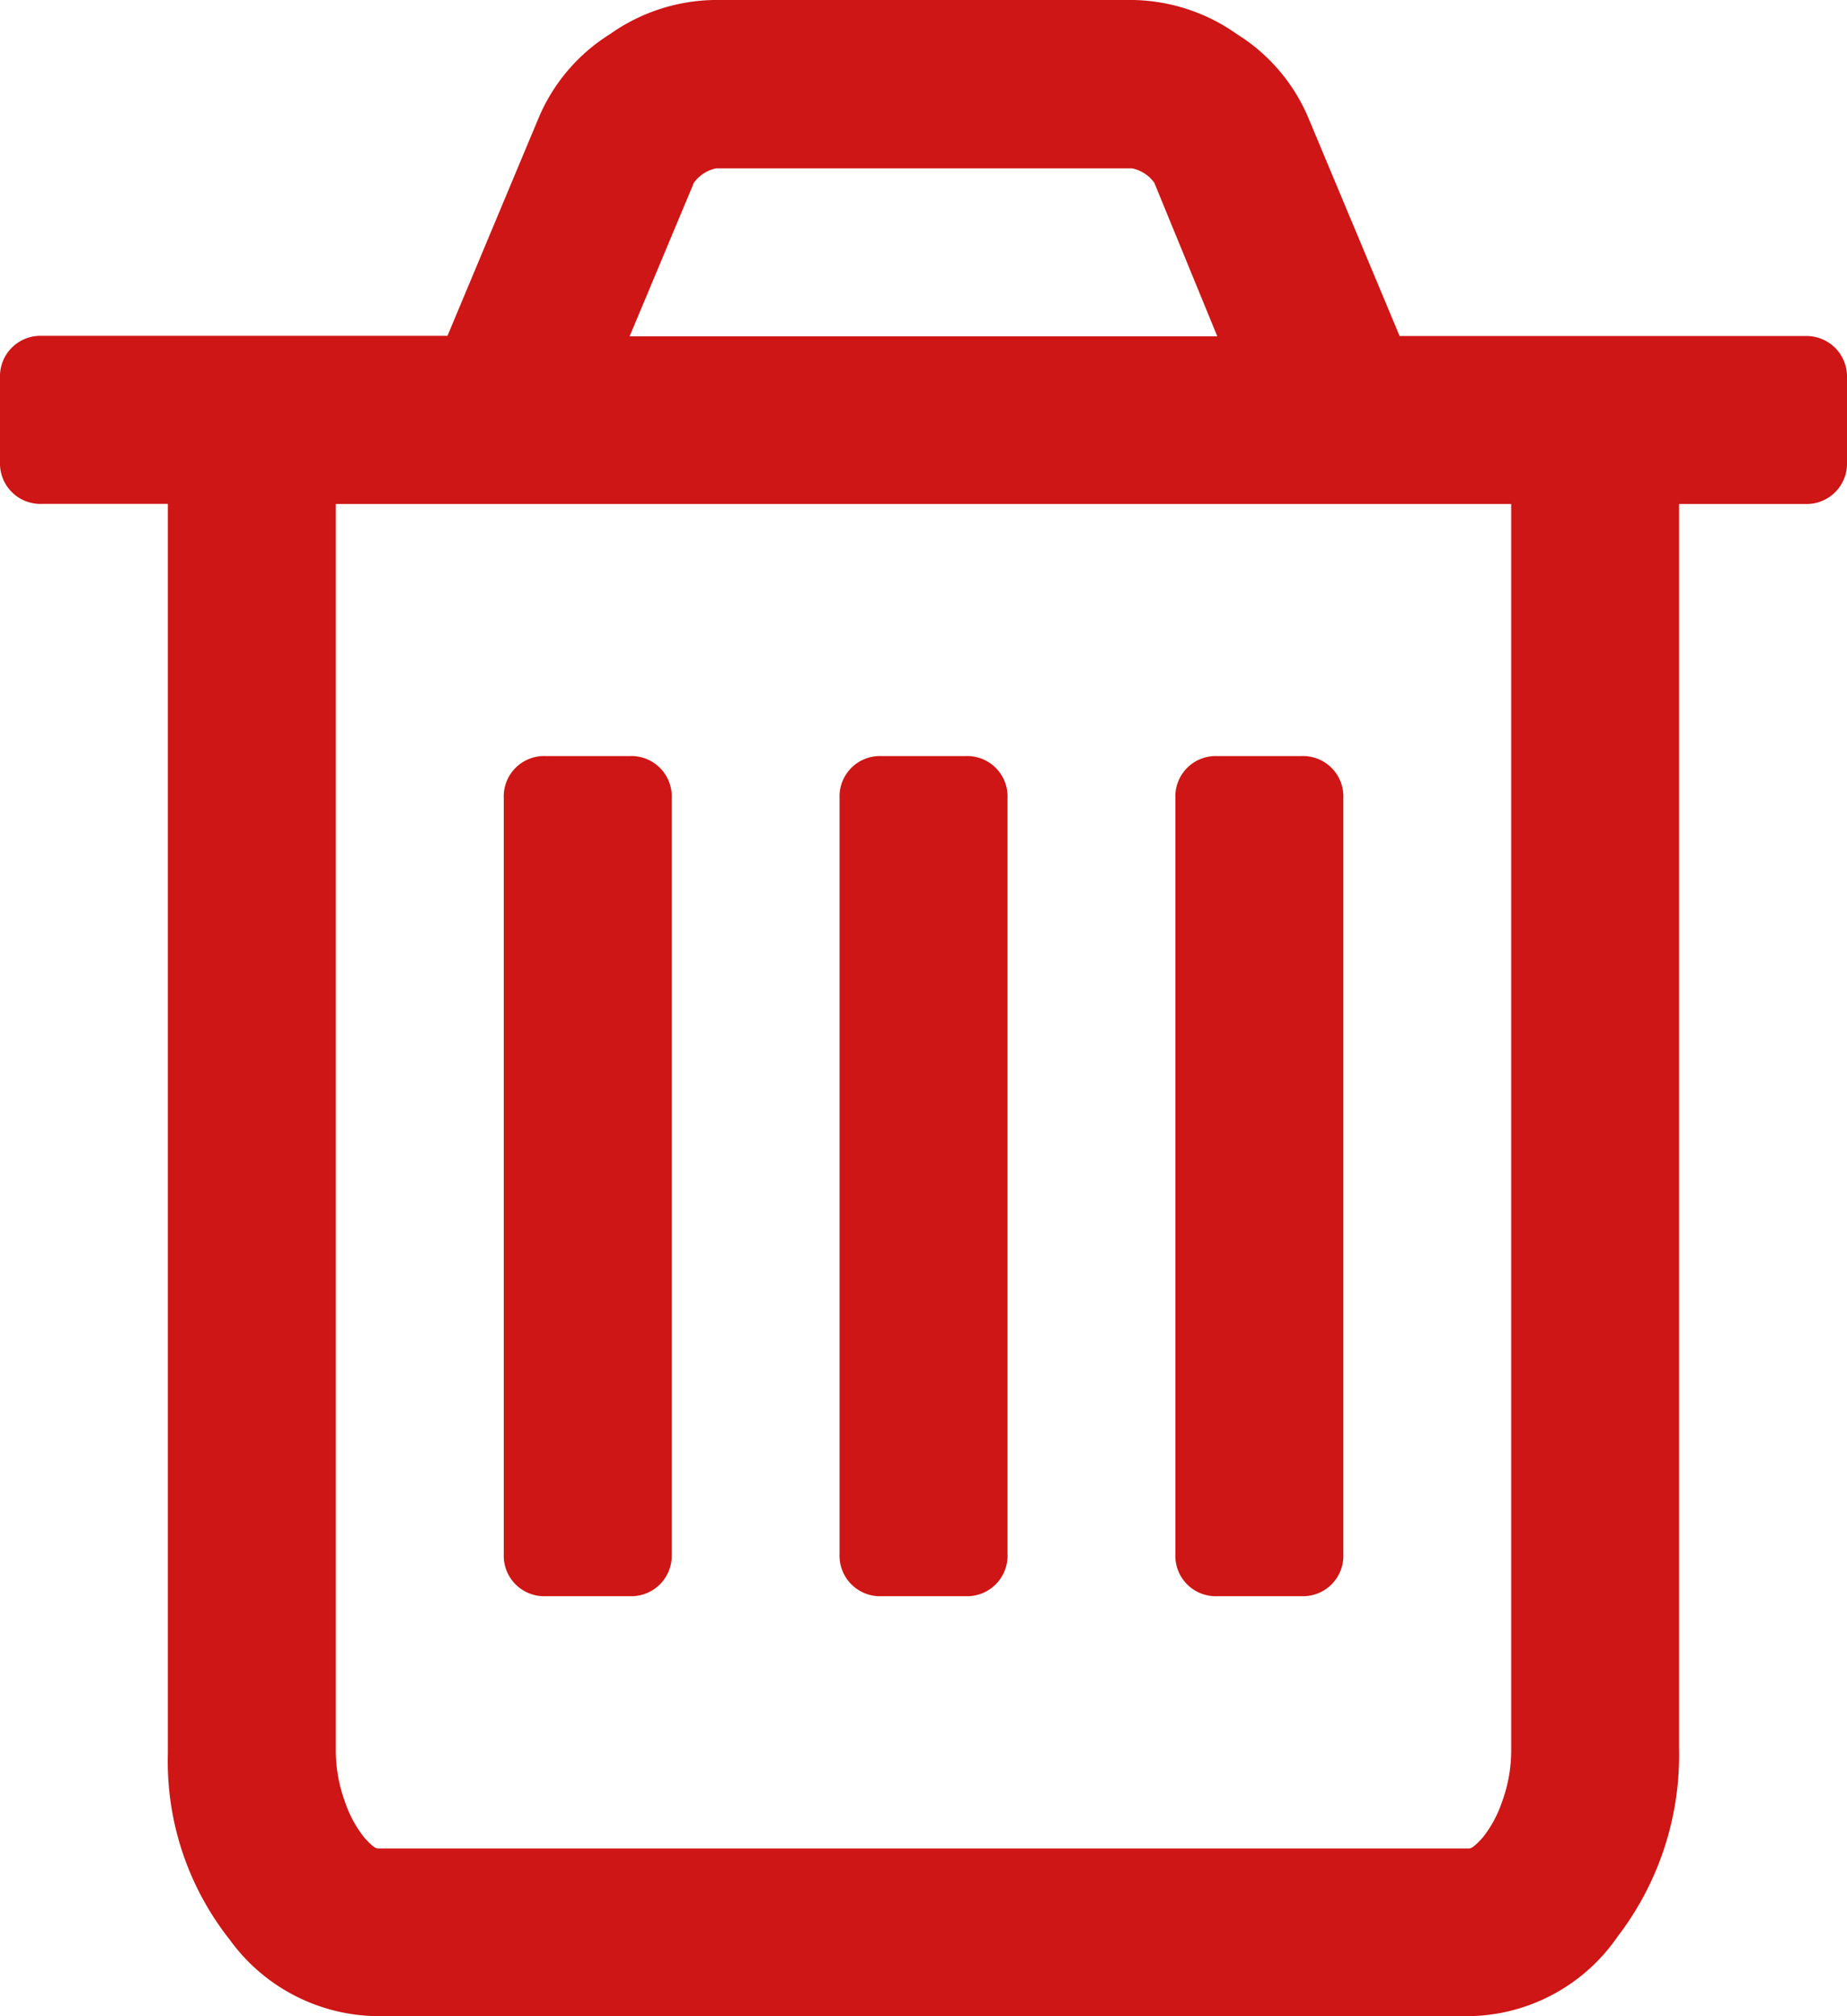 <svg xmlns="http://www.w3.org/2000/svg" width="20.147" height="21.978"><g data-name="Group 323" fill="#cd1615"><path data-name="Path 270" d="M20.018 3.792a.446.446 0 00-.329-.129h-4.422l-1-2.389a1.983 1.983 0 00-.772-.9A2.021 2.021 0 0012.363 0H7.784a2.02 2.02 0 00-1.13.372 1.983 1.983 0 00-.773.9l-1 2.389H.458A.441.441 0 000 4.119v.916a.441.441 0 00.458.458h1.373v13.623a3.13 3.13 0 00.672 2.025 2.014 2.014 0 001.617.837h11.906a2 2 0 001.617-.865 3.249 3.249 0 00.672-2.053V5.494h1.374a.441.441 0 00.458-.458v-.915a.446.446 0 00-.129-.329zm-12.449-1.8a.4.4 0 01.243-.157h4.536a.4.4 0 01.243.157l.687 1.674h-6.41zm8.915 17.071a1.621 1.621 0 01-.1.579 1.291 1.291 0 01-.208.386c-.072.081-.121.122-.15.122H4.121c-.029 0-.078-.04-.15-.122a1.284 1.284 0 01-.208-.386 1.627 1.627 0 01-.1-.579V5.494h12.821v13.565z"/><path data-name="Path 271" d="M5.953 17.4h.916a.441.441 0 00.458-.458V8.7a.44.44 0 00-.458-.458h-.916a.44.44 0 00-.458.458v8.242a.441.441 0 00.458.458z"/><path data-name="Path 272" d="M9.616 17.4h.916a.441.441 0 00.458-.458V8.7a.44.44 0 00-.458-.458h-.916a.44.44 0 00-.458.458v8.242a.441.441 0 00.458.458z"/><path data-name="Path 273" d="M13.279 17.4h.916a.44.44 0 00.458-.458V8.7a.44.44 0 00-.458-.458h-.916a.44.44 0 00-.458.458v8.242a.44.44 0 00.458.458z"/></g></svg>